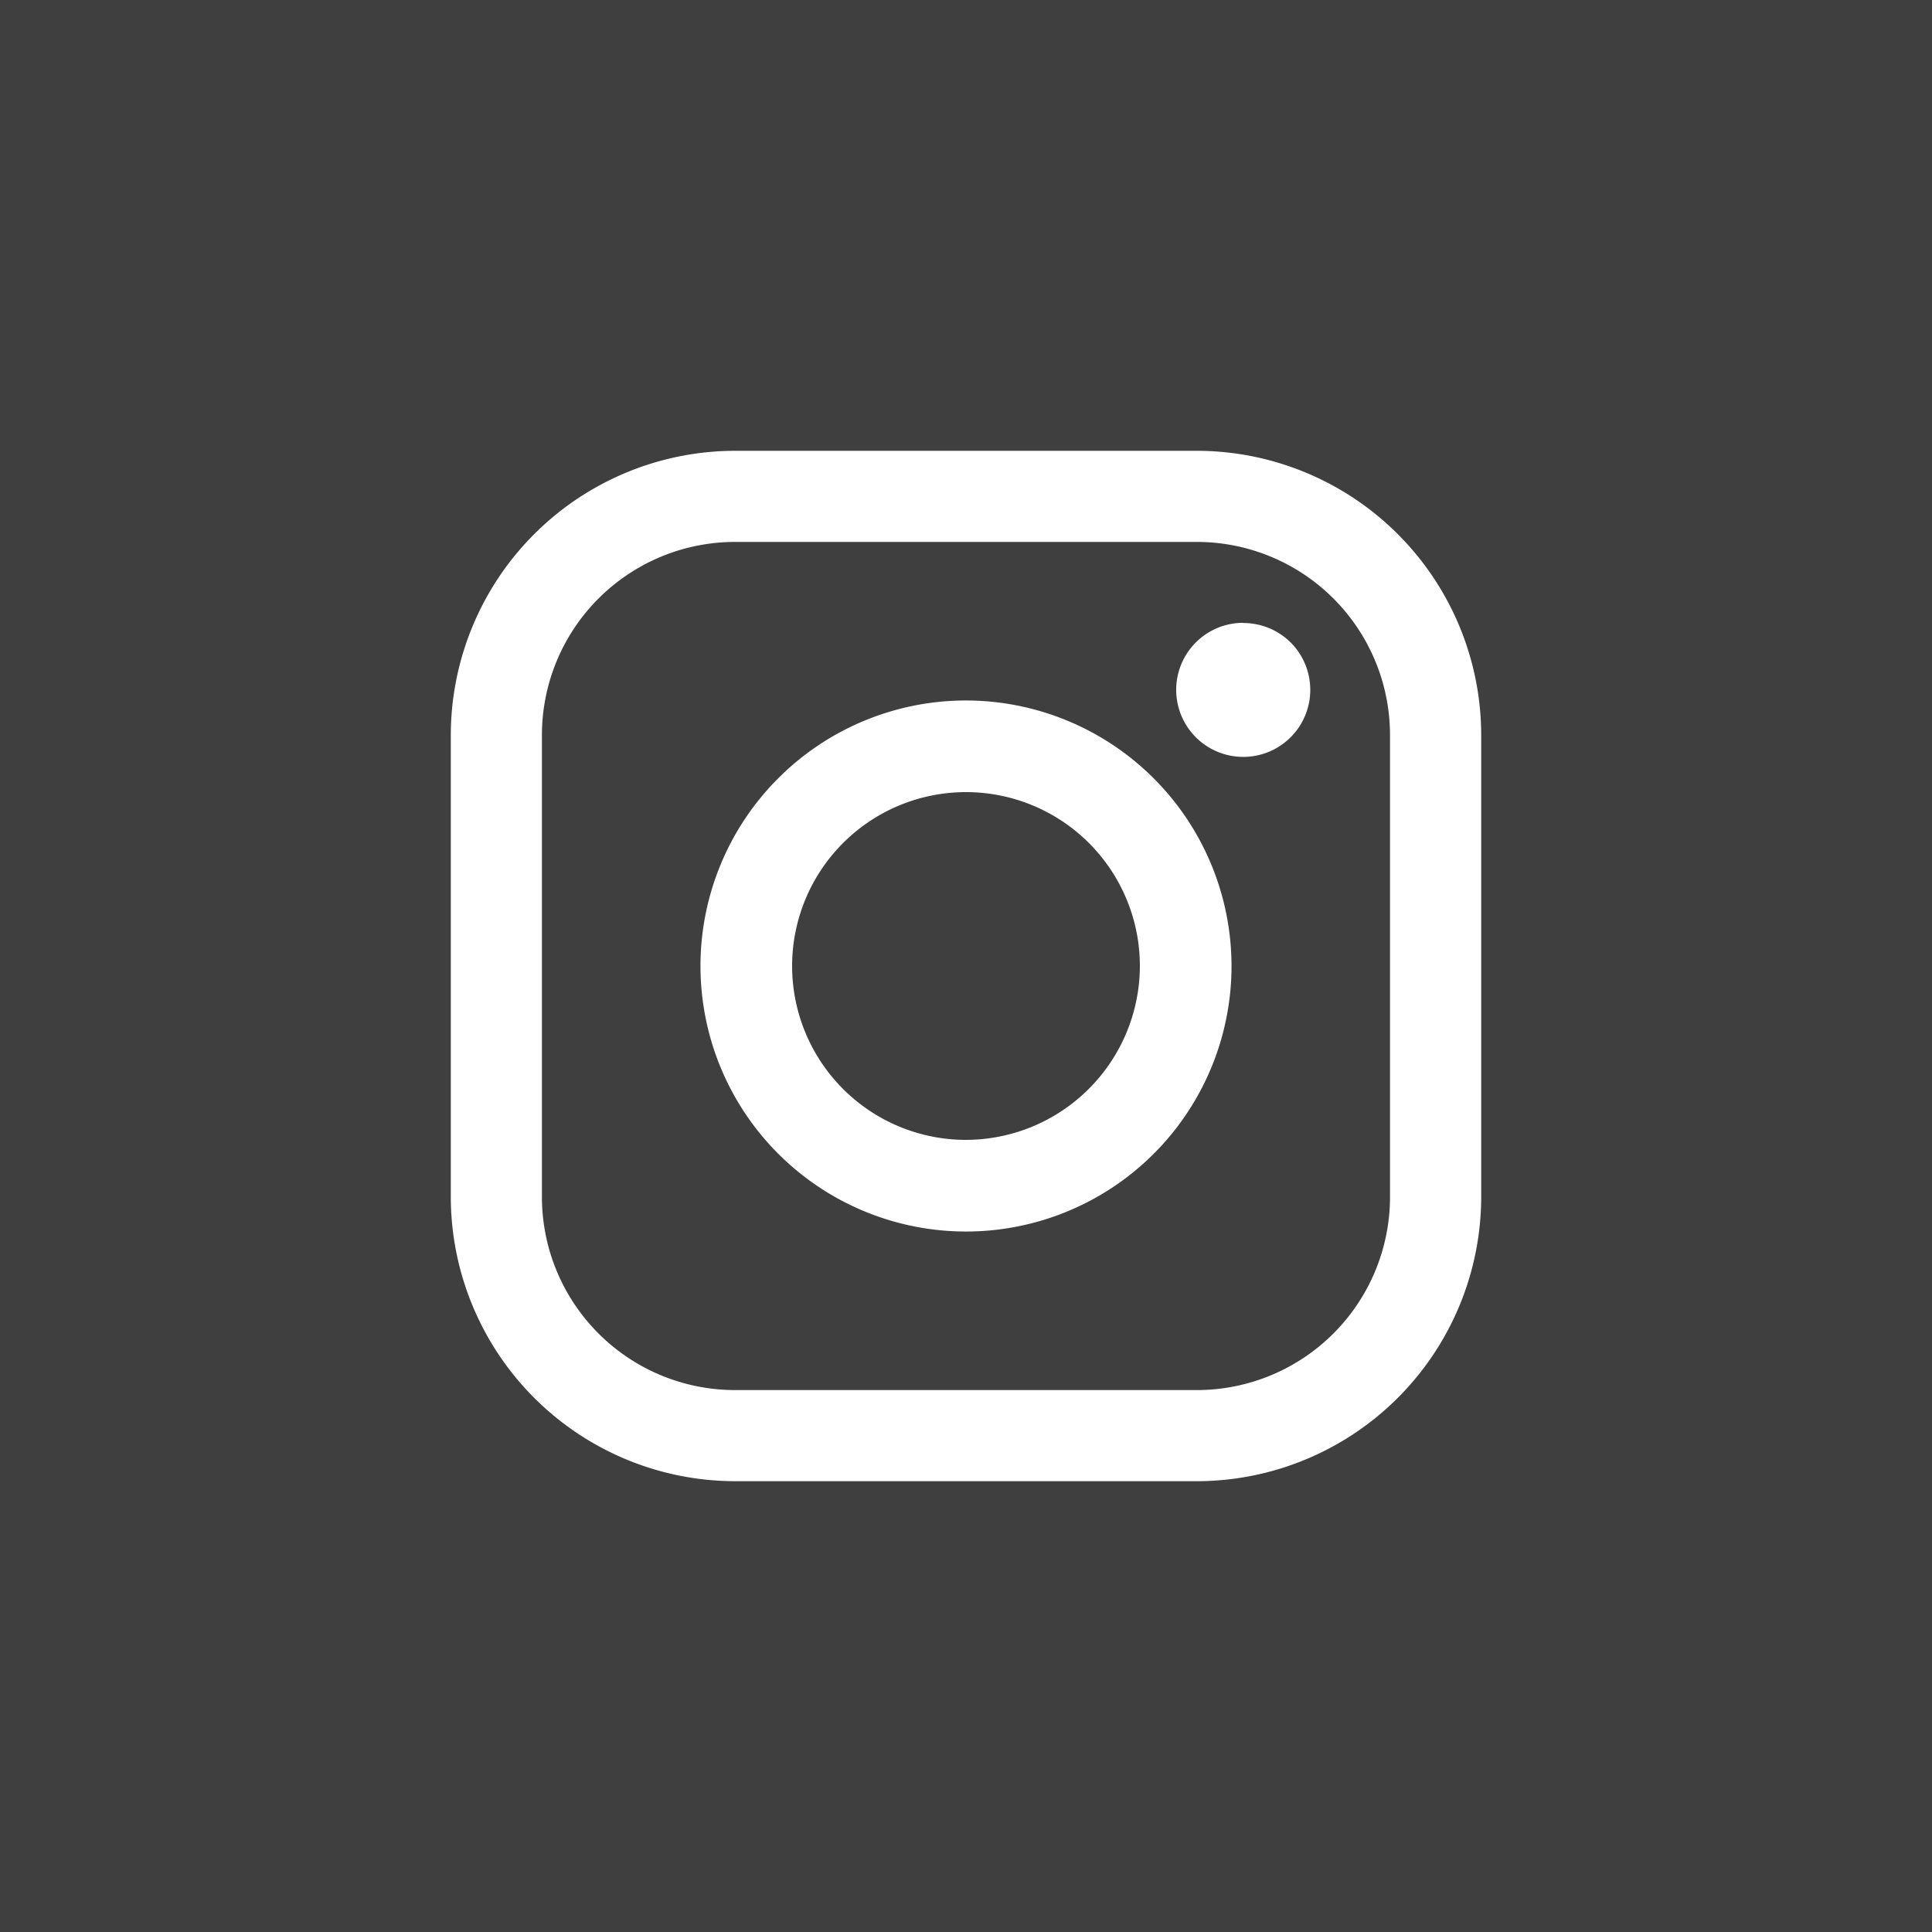 <svg id="Agrupar_1" data-name="Agrupar 1" xmlns="http://www.w3.org/2000/svg" xmlns:xlink="http://www.w3.org/1999/xlink" width="30" height="30" viewBox="0 0 30 30">
  <defs>
    <style>
      .cls-1 {
        fill: #3F3F3F;
      }

      .cls-2 {
        fill: #fff;
        fill-rule: evenodd;
      }
    </style>
    <linearGradient id="linear-gradient" x1="15" y1="30" x2="15" gradientUnits="userSpaceOnUse">
      <stop offset="0" stop-color="#ffc34e"/>
      <stop offset="0.469" stop-color="#ff623d"/>
      <stop offset="1" stop-color="#8114ae"/>
    </linearGradient>
  </defs>
  <rect id="Retângulo_1" data-name="Retângulo 1" class="cls-1" width="30" height="30"/>
  <path id="Forma_1" data-name="Forma 1" class="cls-2" d="M18.584,7H11.415A4.42,4.42,0,0,0,7,11.415v7.169A4.42,4.42,0,0,0,11.415,23h7.169A4.42,4.42,0,0,0,23,18.585V11.415A4.42,4.42,0,0,0,18.584,7Zm3,11.585a3,3,0,0,1-3,3H11.415a3,3,0,0,1-3-3V11.415a3,3,0,0,1,3-3h7.169a3,3,0,0,1,3,3v7.169h0ZM15,10.877A4.123,4.123,0,1,0,19.123,15,4.127,4.127,0,0,0,15,10.877ZM15,17.7A2.7,2.7,0,1,1,17.7,15,2.706,2.706,0,0,1,15,17.7Zm4.3-8.029a1.041,1.041,0,1,0,.736.3A1.045,1.045,0,0,0,19.3,9.674Z"/>
</svg>
